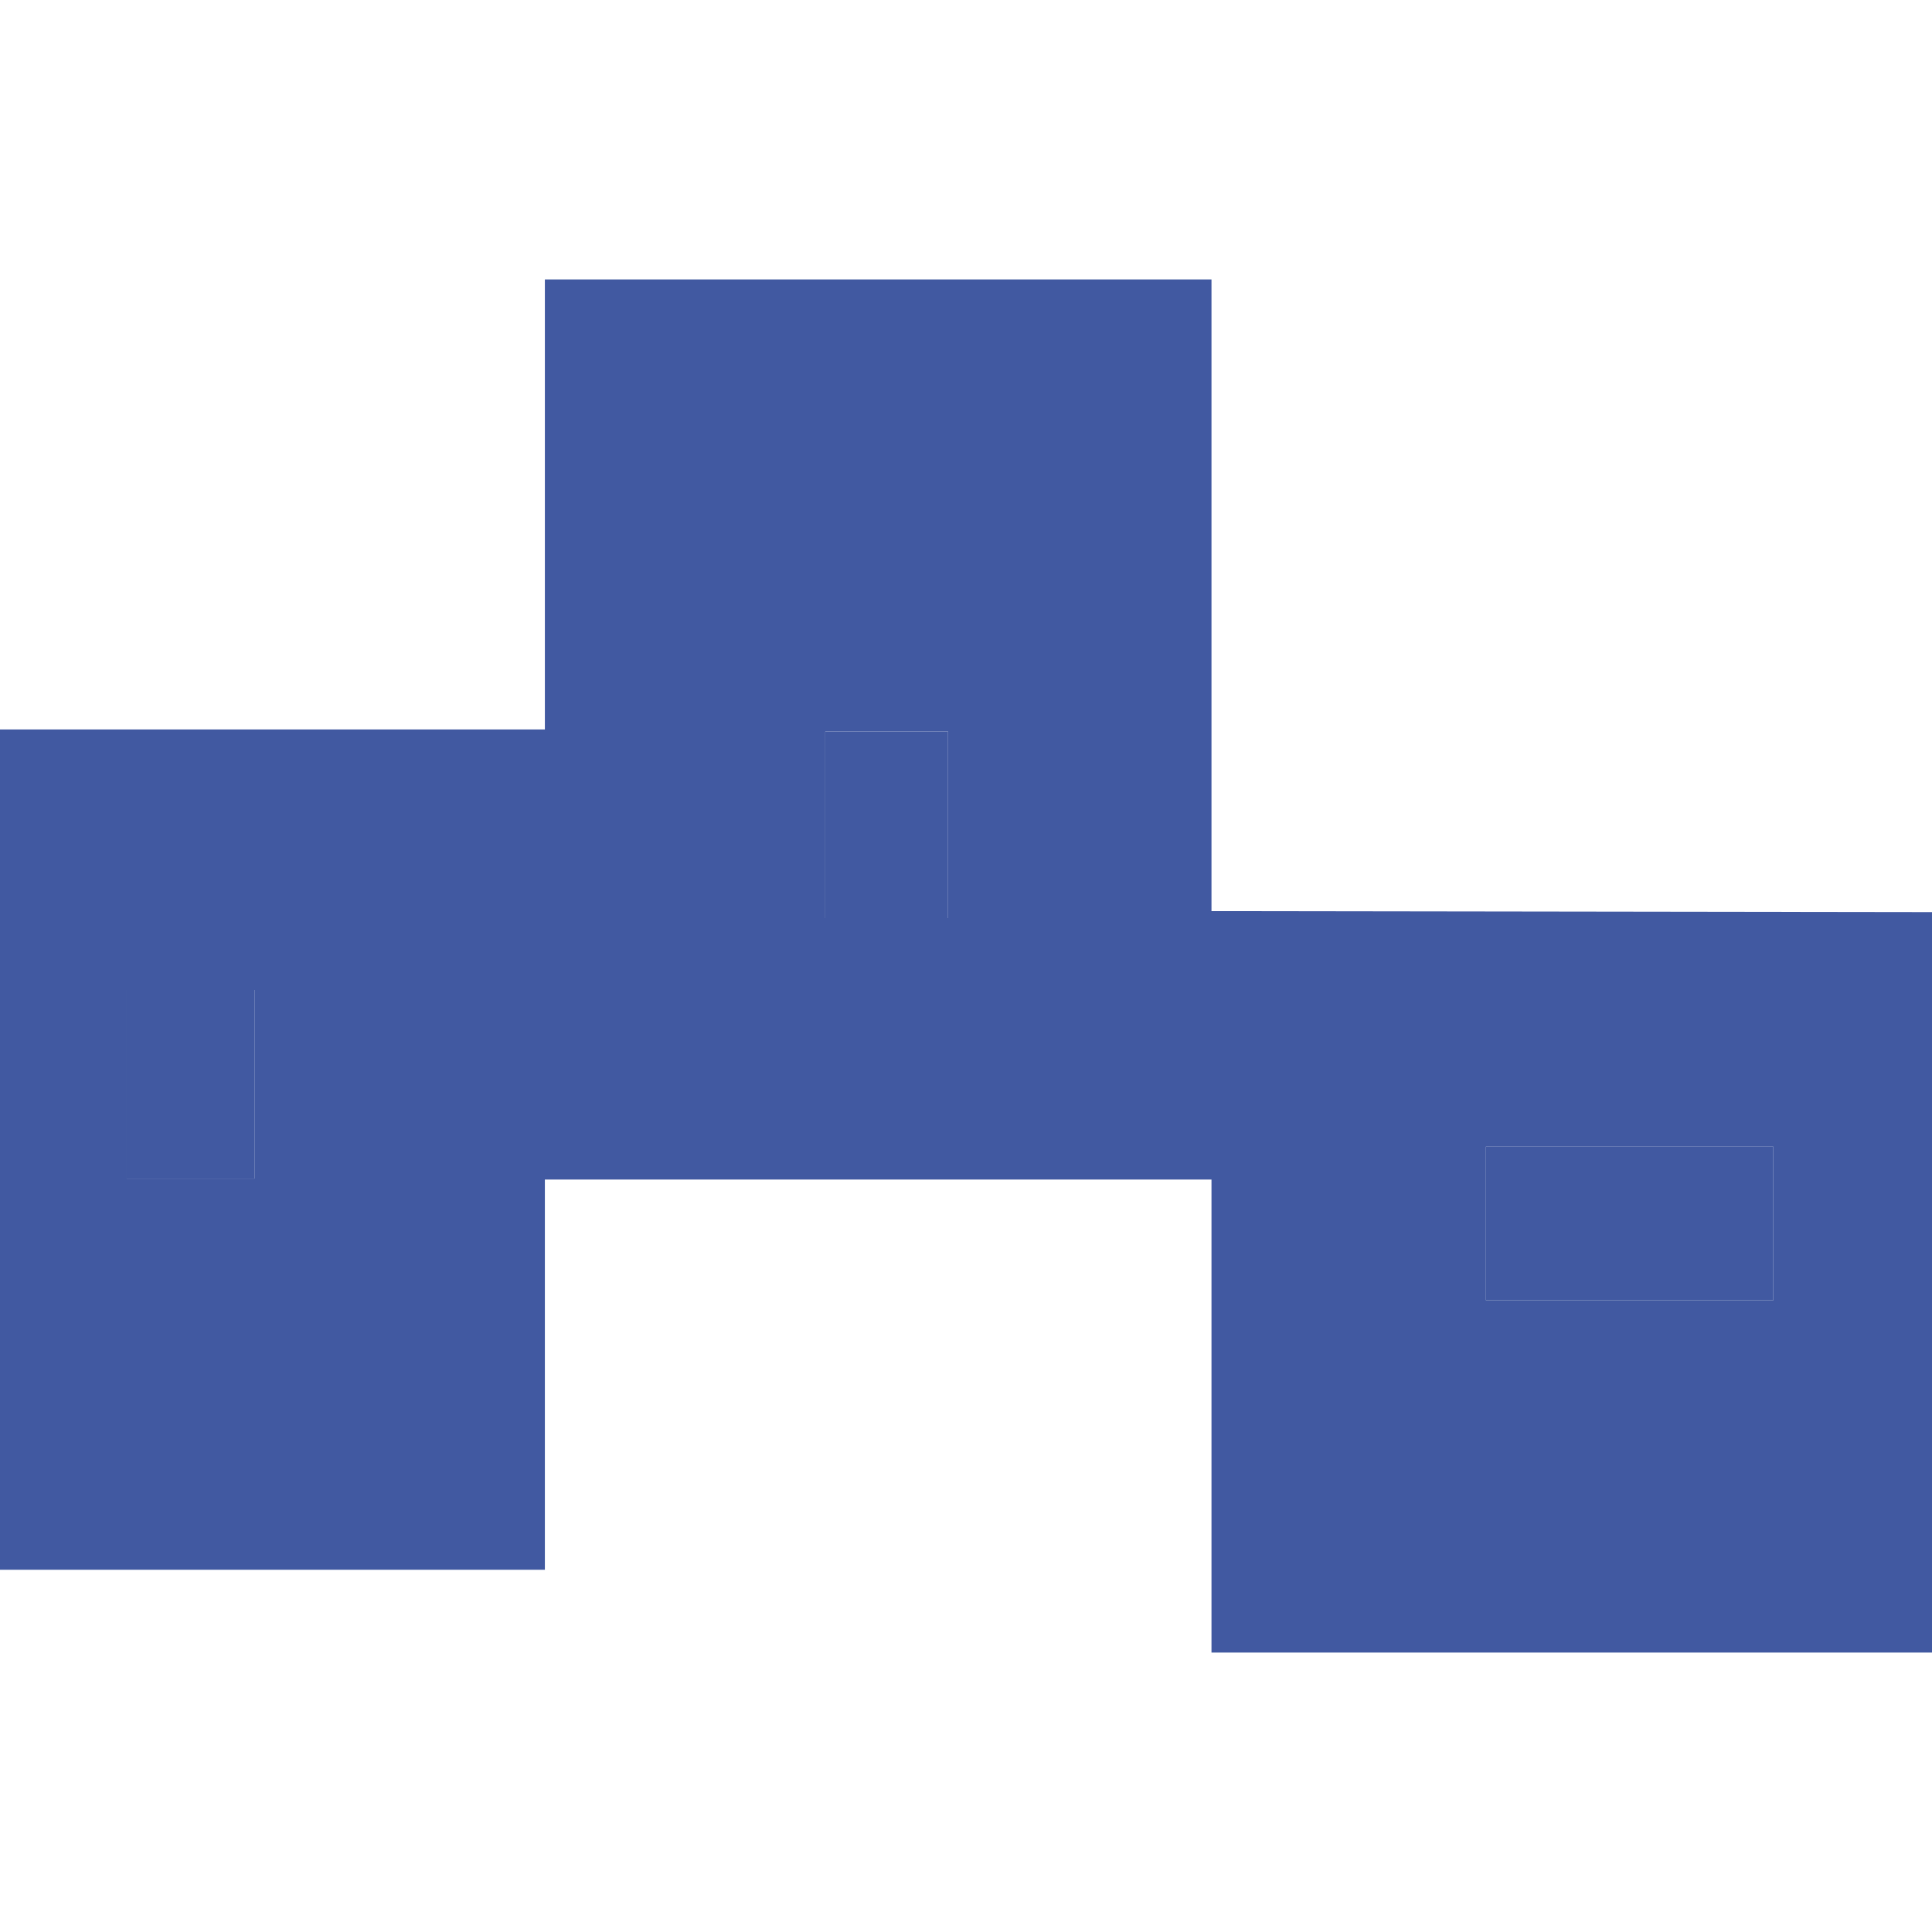 <?xml version="1.0" encoding="utf-8"?>
<!-- Generator: Adobe Illustrator 23.0.6, SVG Export Plug-In . SVG Version: 6.00 Build 0)  -->
<svg version="1.1" id="Calque_1" xmlns="http://www.w3.org/2000/svg" xmlns:xlink="http://www.w3.org/1999/xlink" x="0px" y="0px"
	 viewBox="0 0 193.6 193.6" style="enable-background:new 0 0 193.6 193.6;" xml:space="preserve">
<style type="text/css">
	.st0{fill:#4159A1;}
	.st1{fill-rule:evenodd;clip-rule:evenodd;fill:#335CFF;}
</style>
<g id="AE1_x5F_toit2">
</g>
<g id="AE1_x5F_toit1">
</g>
<g id="AE1_x5F_toit3">
	<g id="XMLID_1_">
		<g>
			<rect x="12.7" y="99.2" class="st0" width="12.8" height="18.9"/>
			<rect x="82.7" y="73.3" class="st0" width="12.3" height="18.8"/>
			<rect x="148.9" y="114.9" class="st0" width="28.8" height="15.4"/>
			<path class="st0" d="M193.6,91.4v74.2h-72.2v-47.4H54.6v39.1H0V73.1h54.6V28h66.8v63.3L193.6,91.4L193.6,91.4z M177.7,130.3
				v-15.4h-28.8v15.4H177.7z M95,92V73.3H82.7V92H95z M25.5,118.2V99.2H12.7v18.9H25.5z"/>
		</g>
	</g>
	<path class="st1" d="M636.9,551.4V488h-66.8v45.1h-54.6v84.1h54.6v-39.1h66.8v47.4h72.2v-74.2H636.9z M541,578.2h-12.7v-18.9H541
		V578.2z M610.5,552h-12.3v-18.8h12.3V552z M693.2,590.3h-28.8v-15.4h28.8V590.3z"/>
</g>
</svg>
